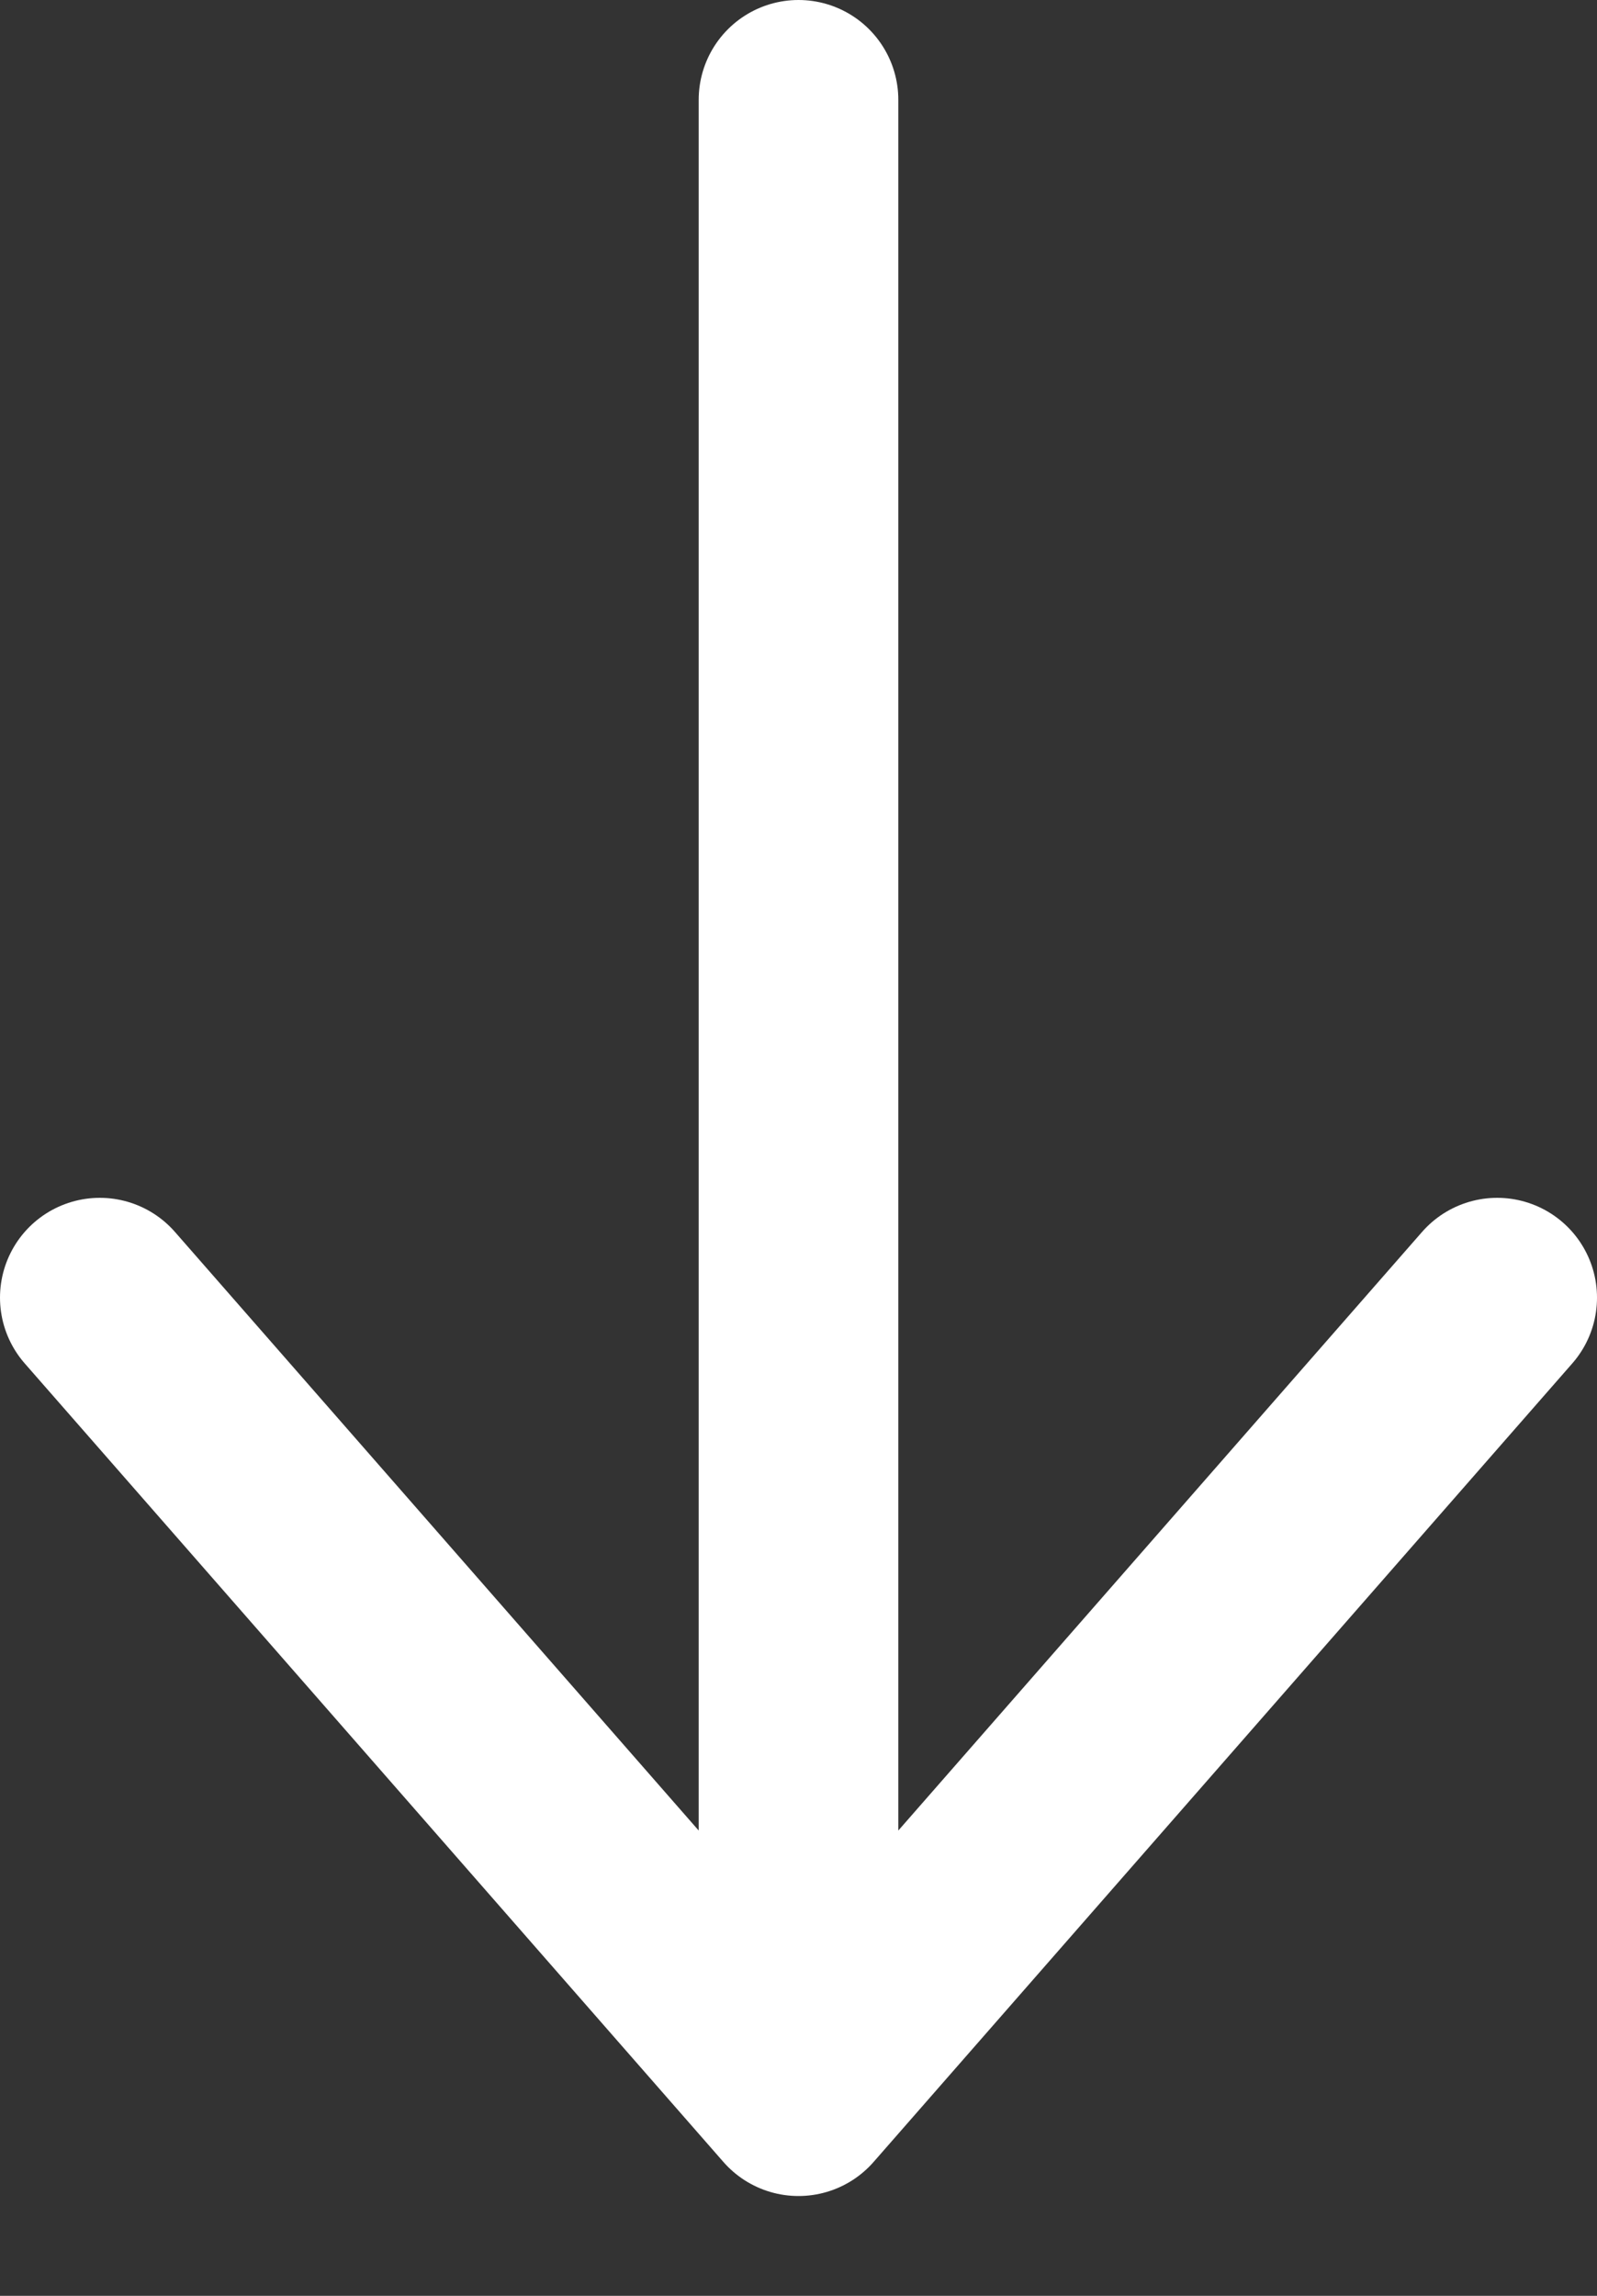 <svg width="16" height="23" viewBox="0 0 16 23" fill="none" xmlns="http://www.w3.org/2000/svg">
<rect x="0" y="0" width="16" height="23" fill="#333333" stroke="none"/>
<path d="M8 1L8 21M8 21L15 13M8 21L1 13" stroke="white" stroke-width="2" stroke-linecap="round"/>
</svg>
